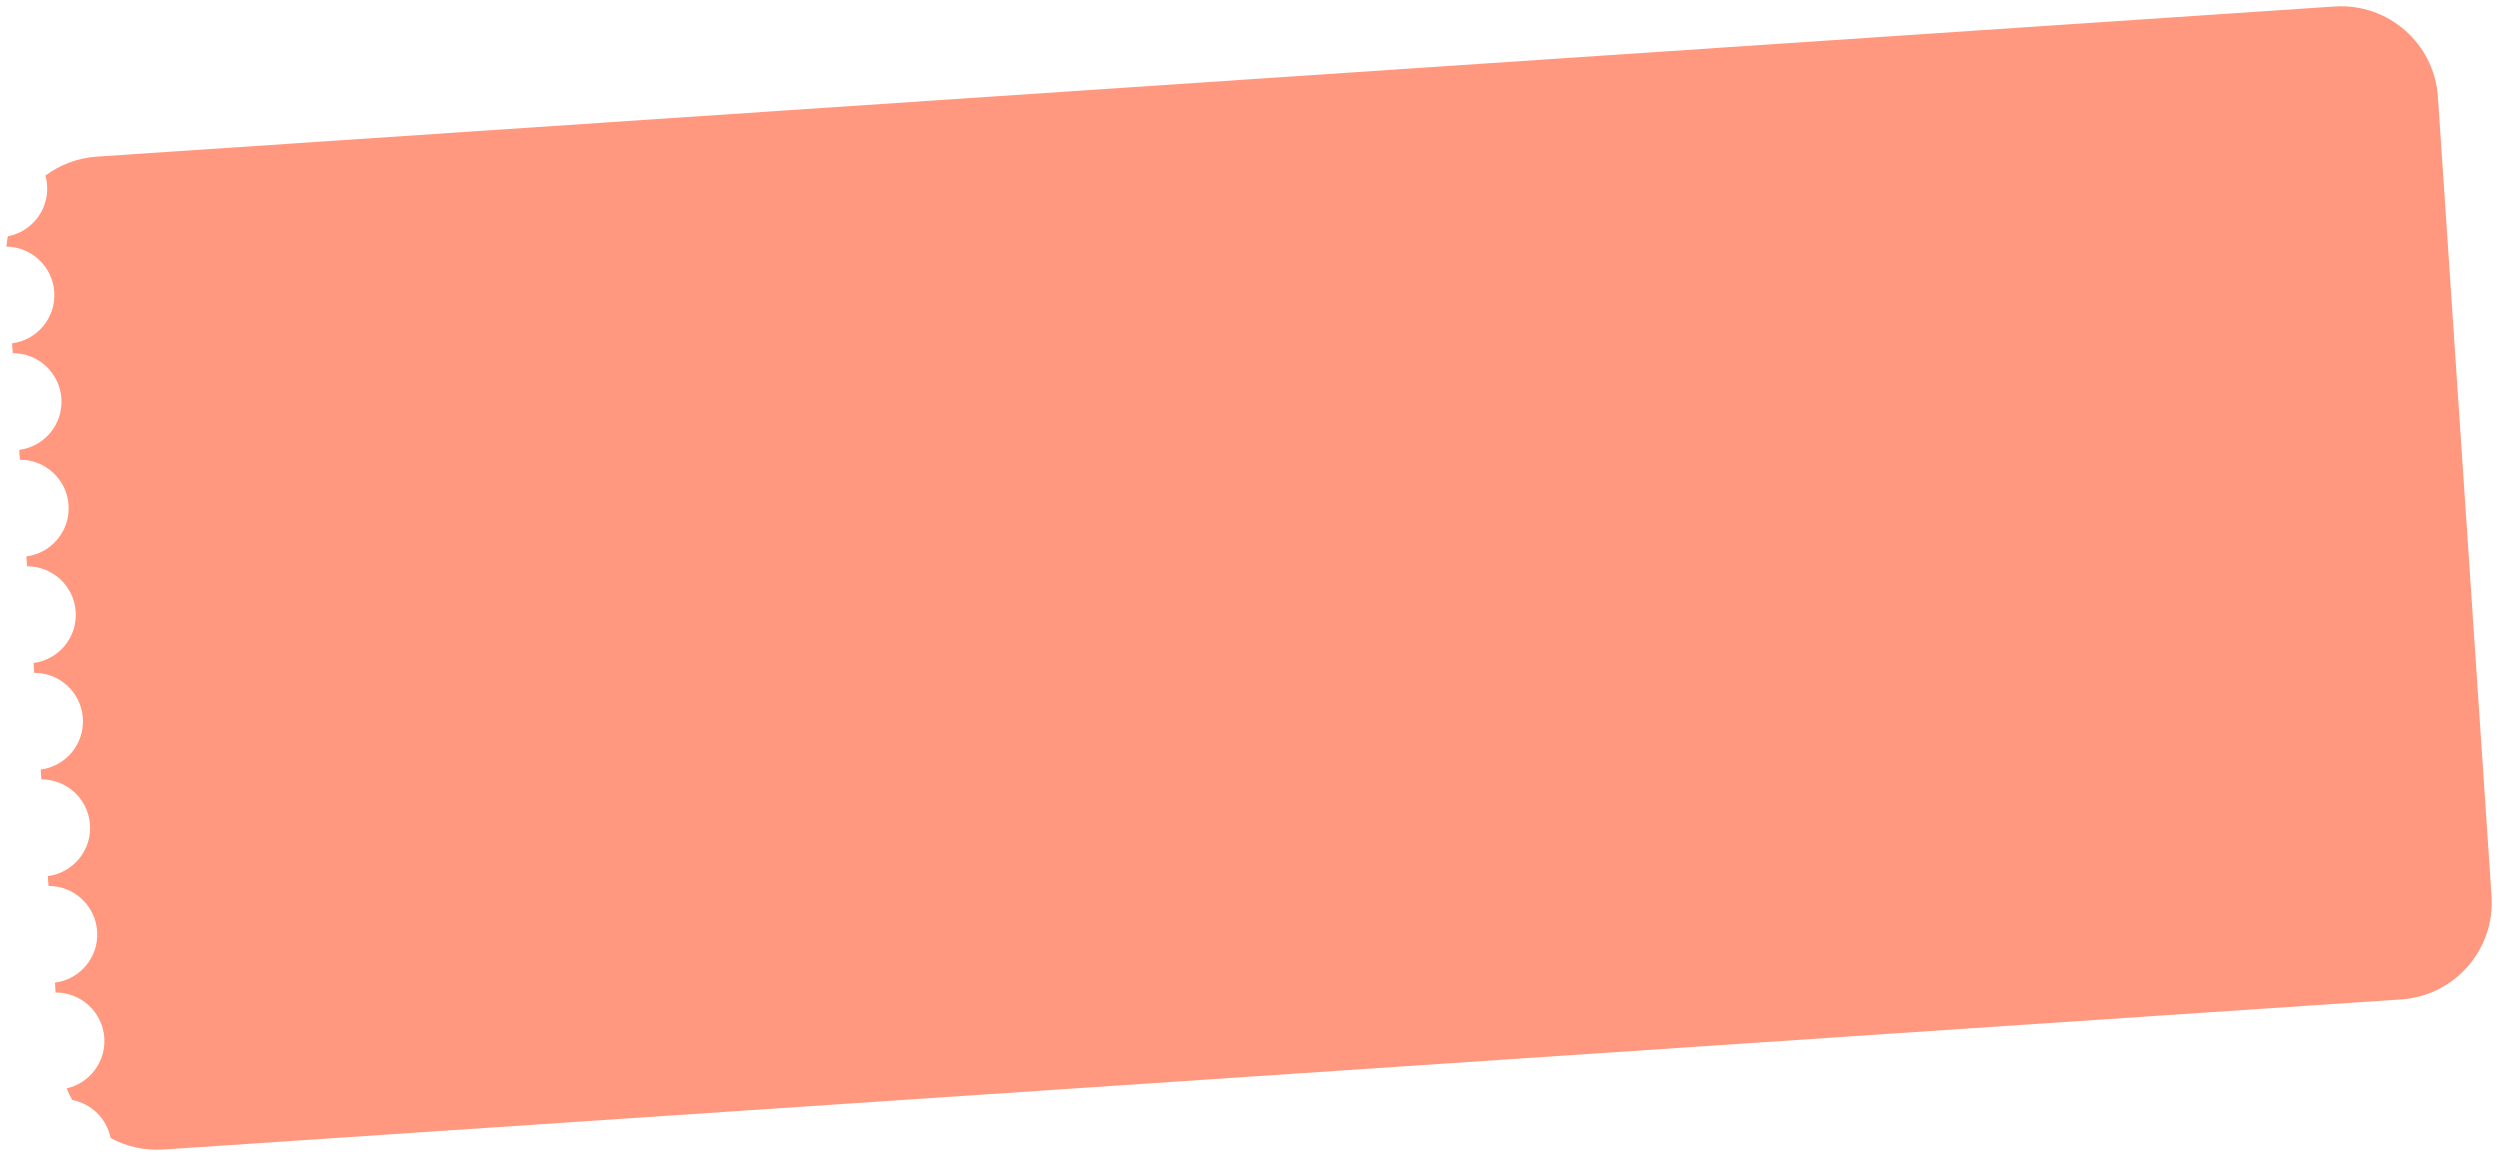 <?xml version="1.0" encoding="UTF-8"?> <svg xmlns="http://www.w3.org/2000/svg" width="515" height="239" viewBox="0 0 515 239" fill="none"> <path fill-rule="evenodd" clip-rule="evenodd" d="M9.705 38.185C10.047 43.285 6.503 47.748 1.605 48.678C1.48 49.376 1.391 50.086 1.341 50.806C6.501 50.873 10.826 54.898 11.178 60.136C11.533 65.437 7.689 70.05 2.49 70.722L2.627 72.755C7.869 72.726 12.295 76.785 12.65 82.086C13.006 87.388 9.162 92.001 3.963 92.672L4.099 94.706C9.341 94.677 13.767 98.736 14.123 104.037C14.478 109.339 10.634 113.952 5.435 114.623L5.572 116.657C10.814 116.628 15.24 120.686 15.595 125.988C15.951 131.289 12.107 135.902 6.908 136.574L7.045 138.608C12.287 138.579 16.712 142.637 17.068 147.938C17.424 153.24 13.58 157.853 8.381 158.525L8.517 160.558C13.759 160.529 18.185 164.588 18.541 169.889C18.896 175.191 15.052 179.804 9.853 180.475L9.99 182.509C15.232 182.48 19.657 186.538 20.013 191.84C20.369 197.141 16.525 201.754 11.326 202.426L11.462 204.46C16.704 204.431 21.13 208.489 21.486 213.79C21.82 218.768 18.452 223.138 13.737 224.21C14.062 225.031 14.439 225.825 14.864 226.587C18.801 227.339 21.974 230.417 22.782 234.421C26.003 236.176 29.746 237.068 33.677 236.804L494.641 205.879C505.662 205.14 513.997 195.606 513.257 184.585L502.213 19.955C501.474 8.934 491.94 0.599 480.919 1.339L19.955 32.264C15.973 32.531 12.341 33.946 9.361 36.166C9.541 36.813 9.658 37.488 9.705 38.185Z" fill="#FF987E"></path> </svg> 
